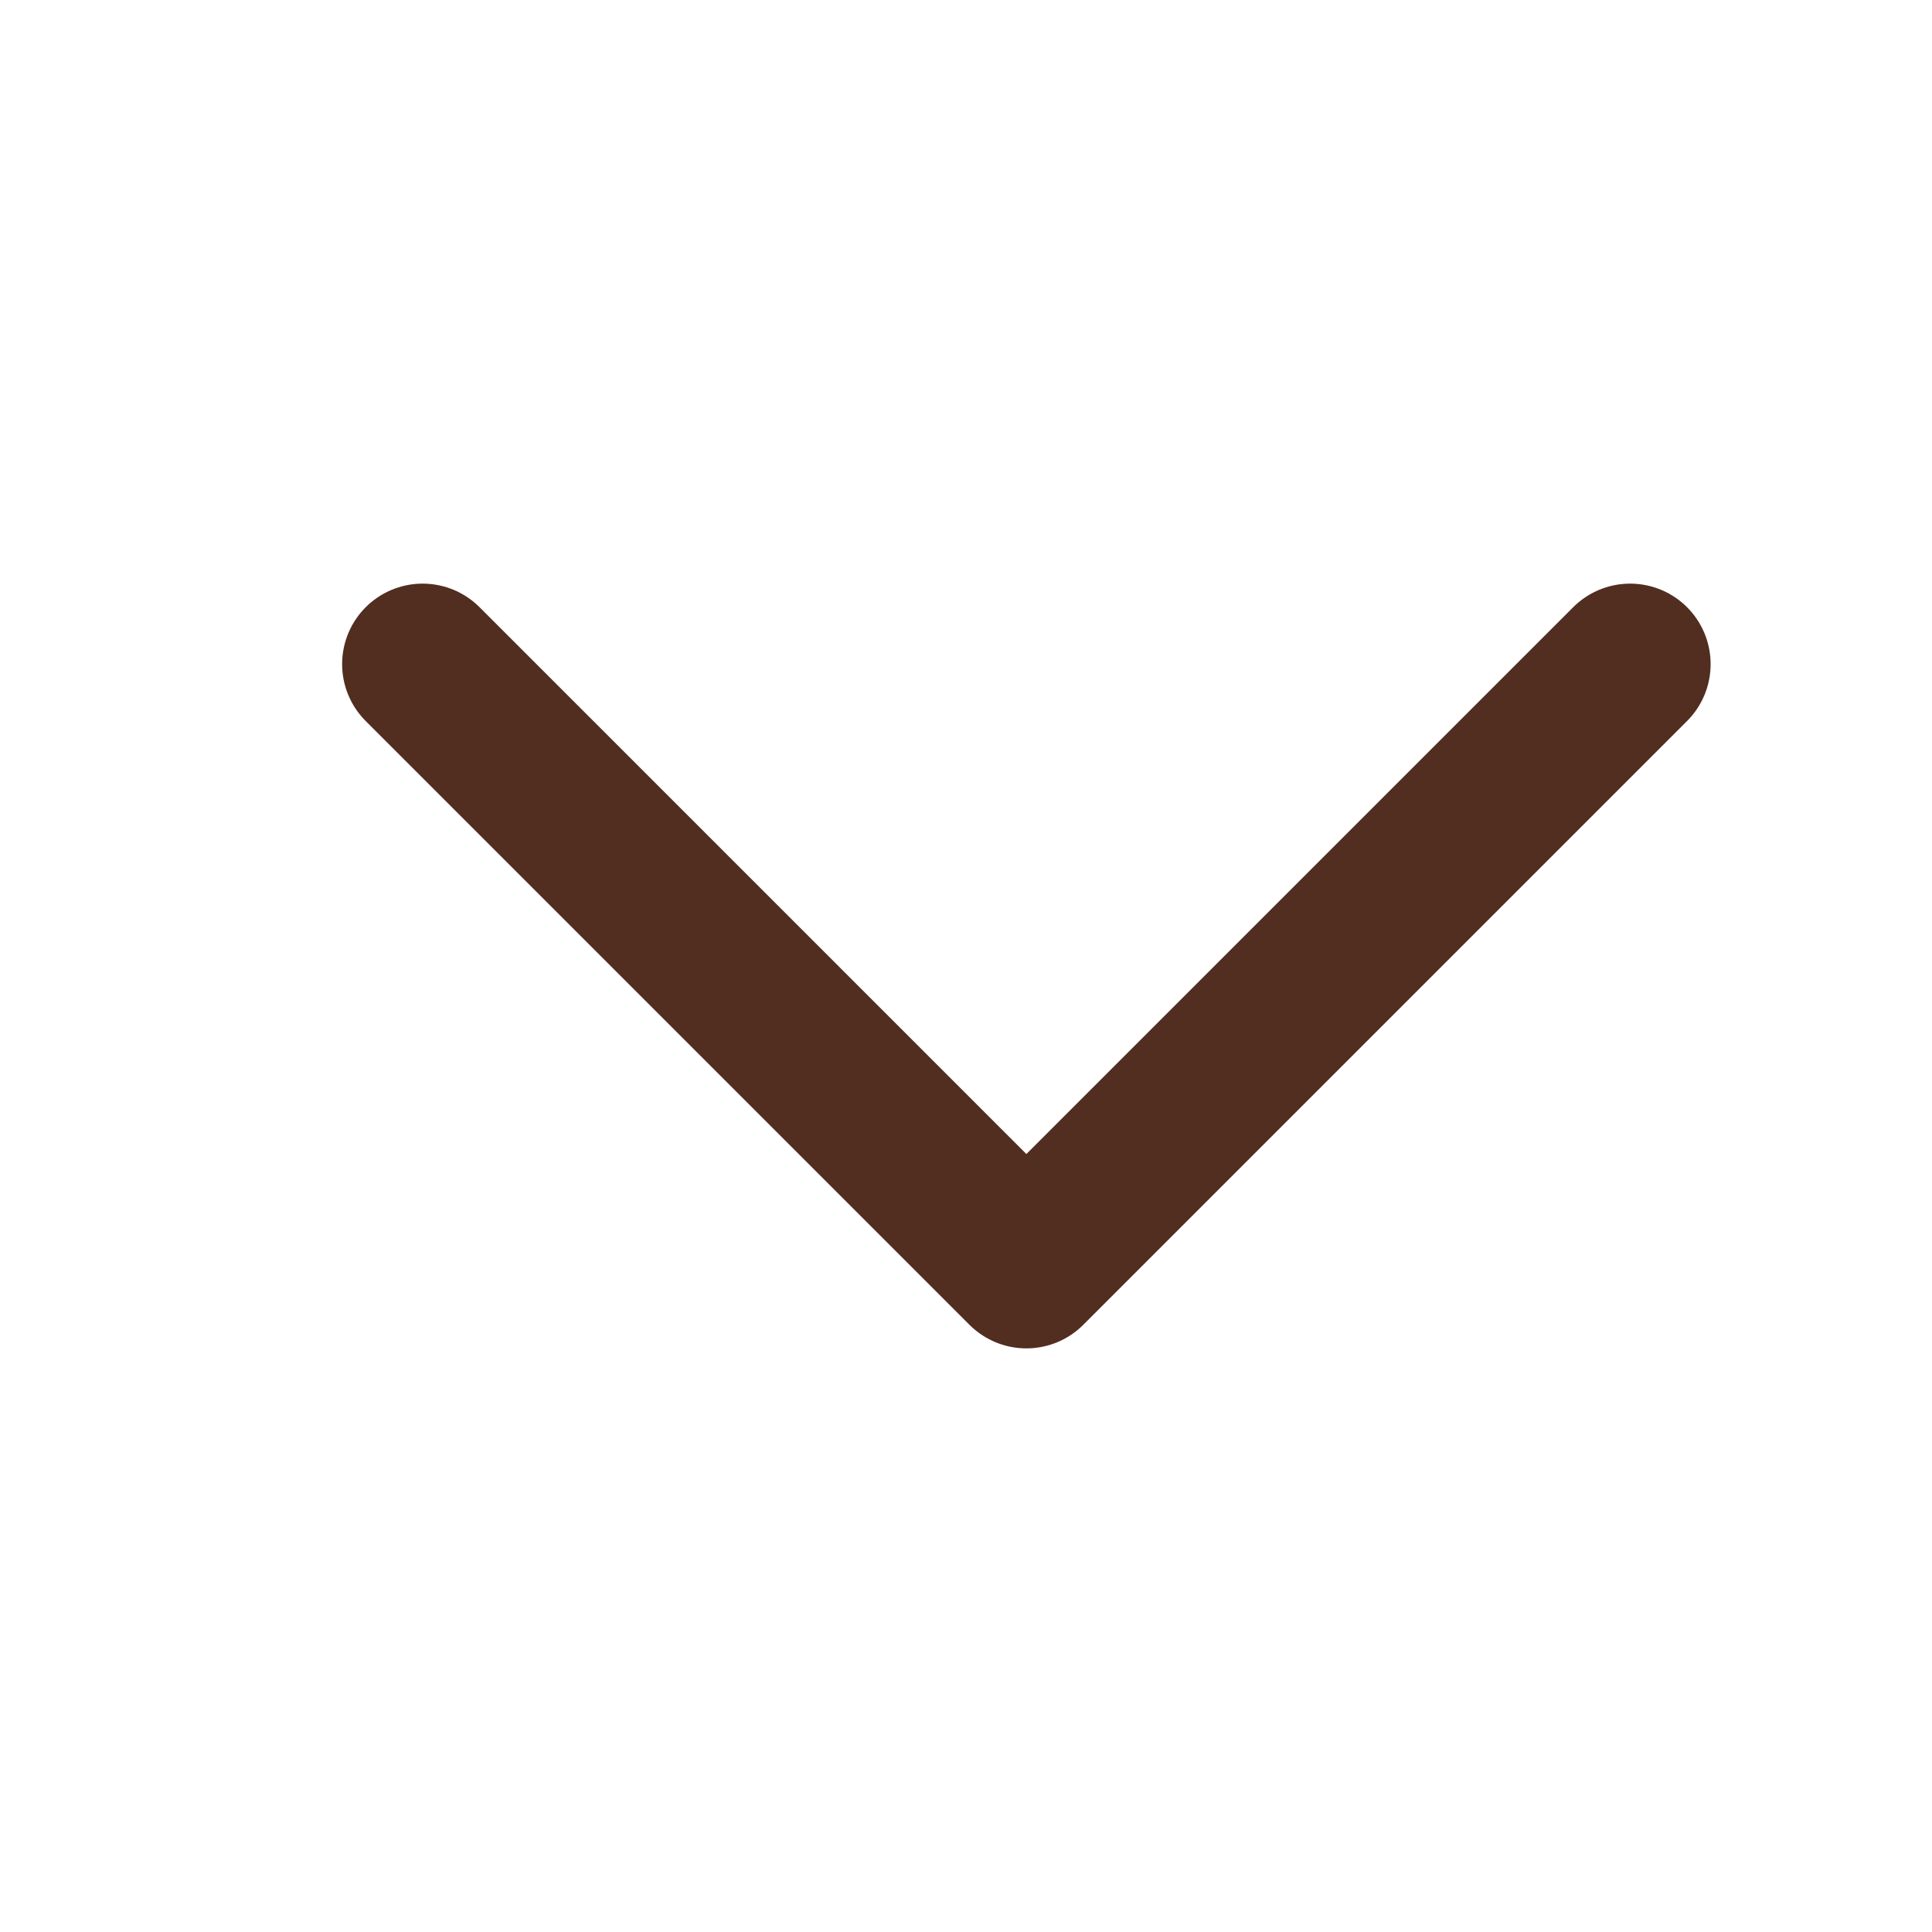   <svg xmlns="http://www.w3.org/2000/svg" width="24" height="24" viewBox="0 0 24 24" fill="none">
                            <path d="M20.25 8.25L12.75 15.75L5.25 8.25" stroke="#512E20" stroke-width="2" stroke-linecap="round" stroke-linejoin="round"/>
                            </svg>
